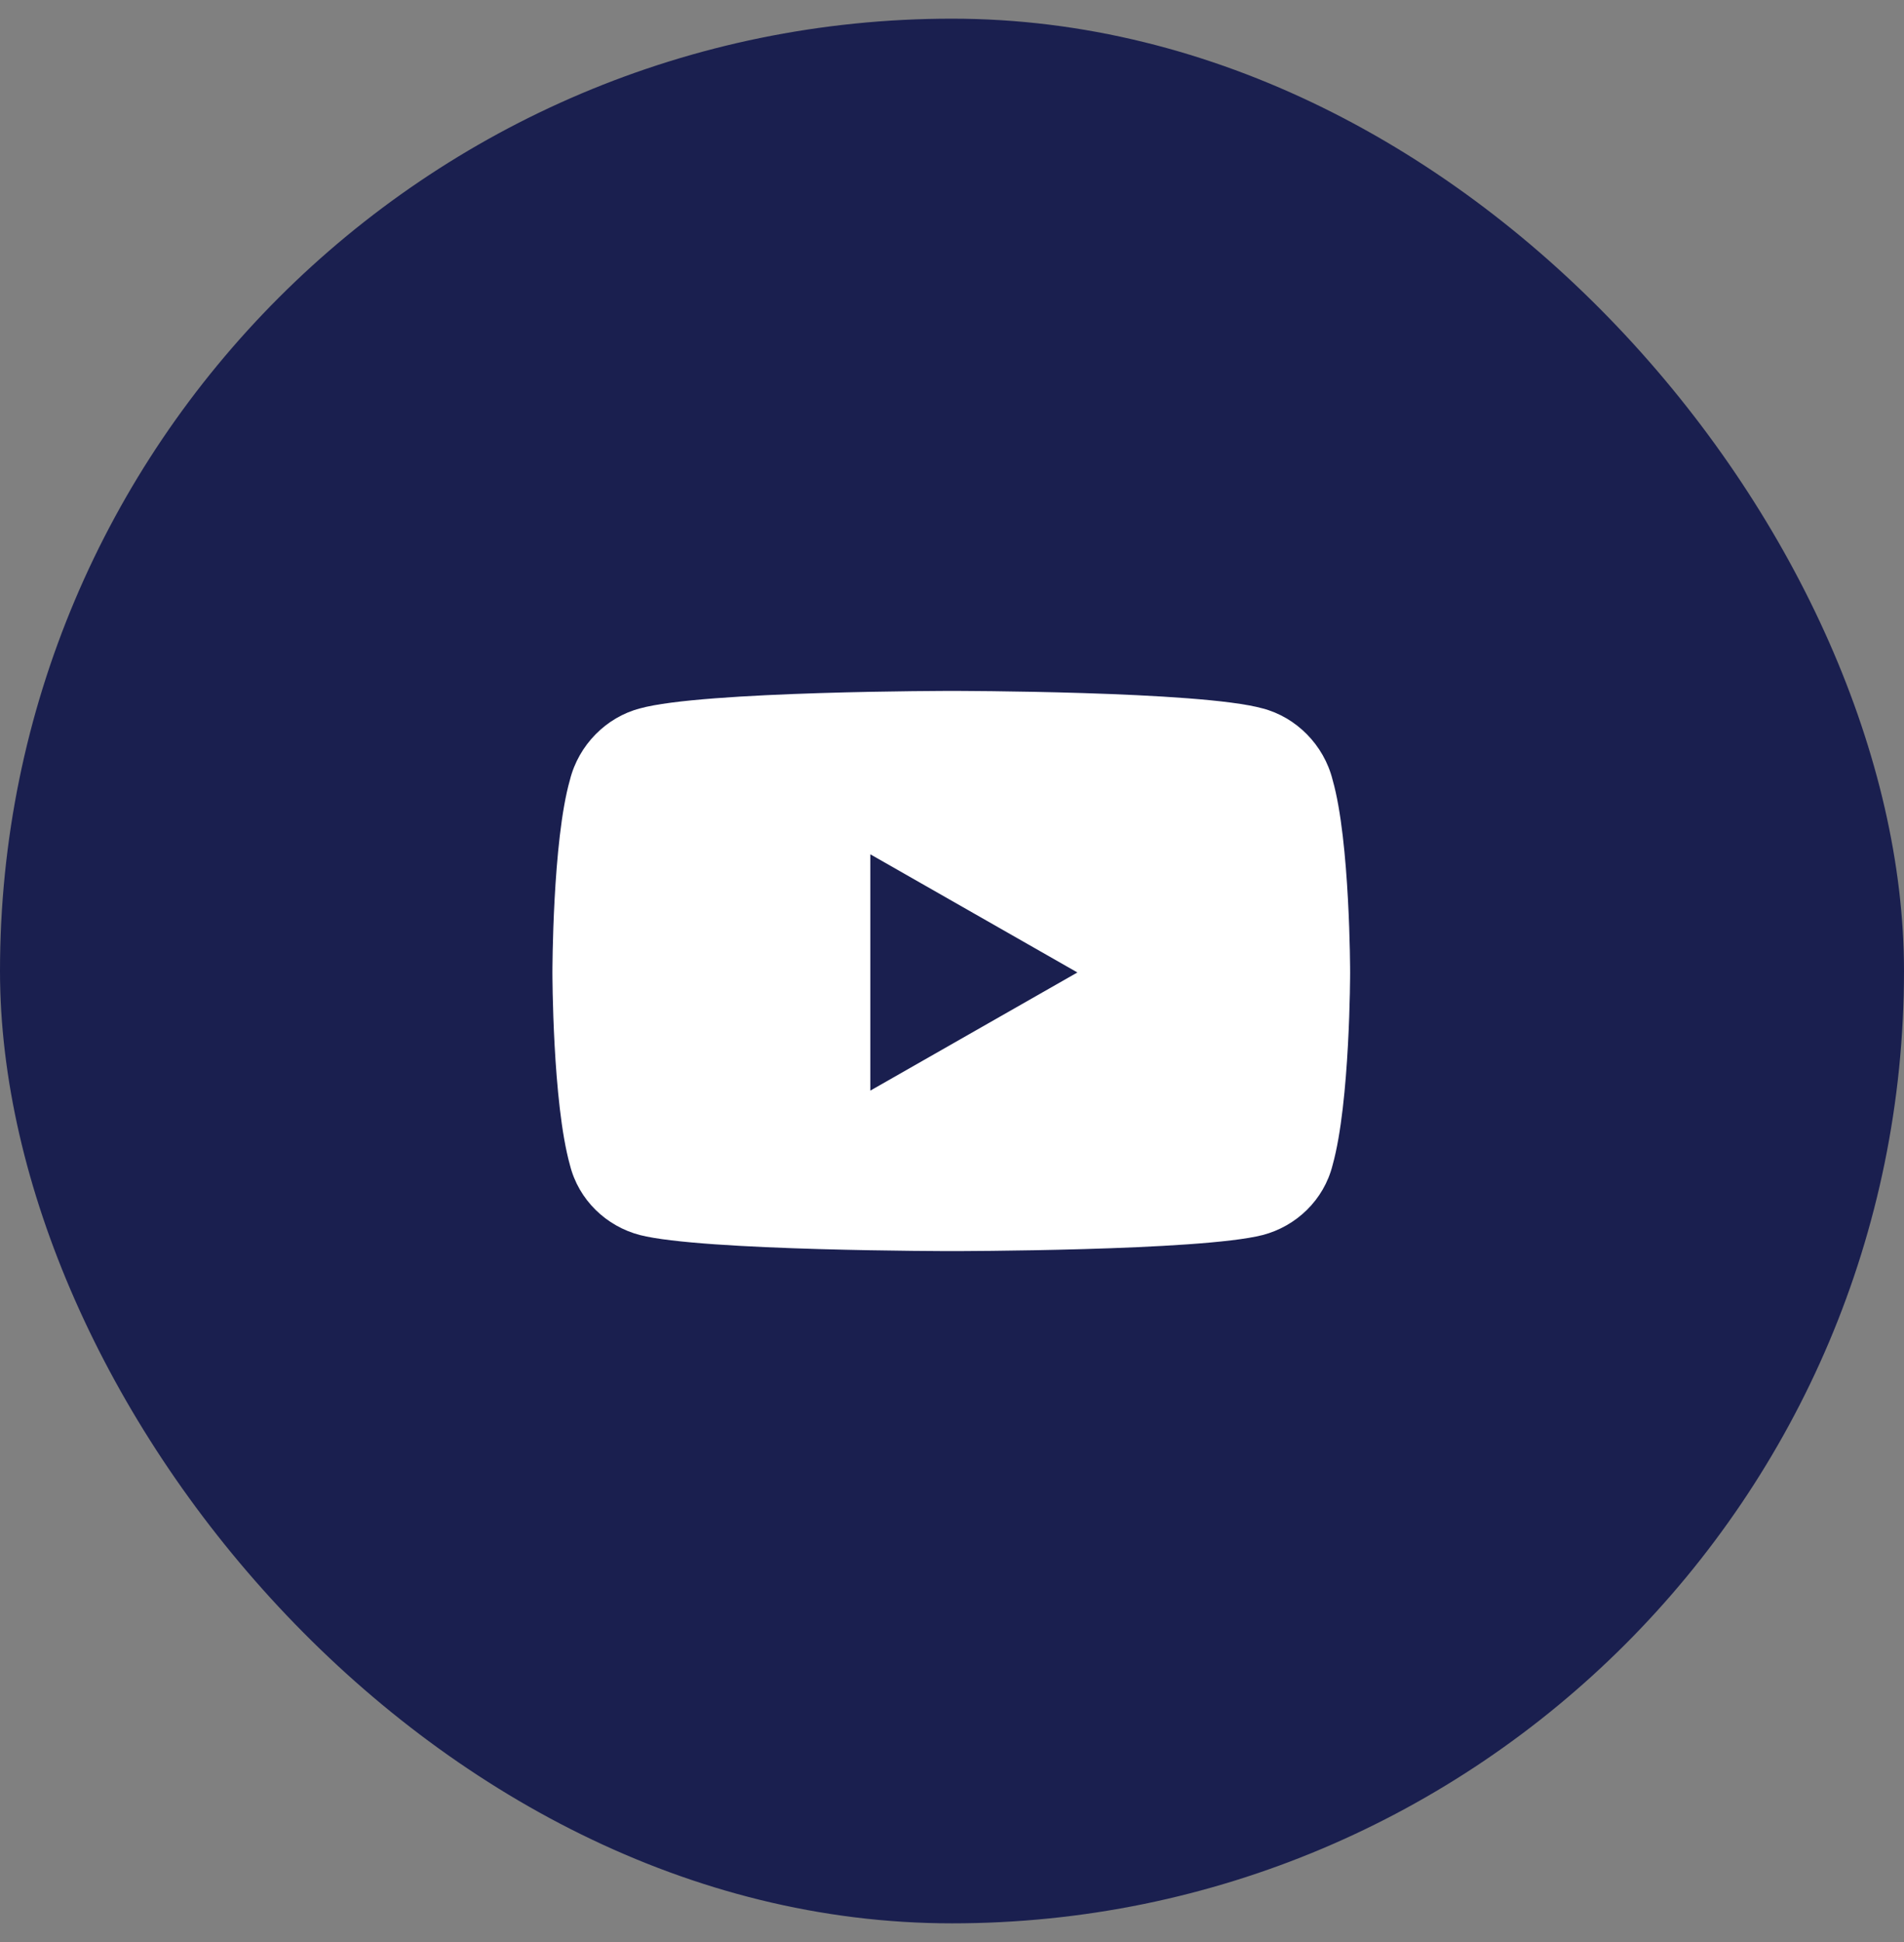 <svg width="51" height="52" viewBox="0 0 51 52" fill="none" xmlns="http://www.w3.org/2000/svg">
<rect x="0" y="0" width="51" height="52" fill="#808080" stroke="none"/>
<rect y="0.5" width="51" height="51" rx="25.5" fill="#1A1F4F"/>
<path d="M35.695 20.883C36.164 22.523 36.164 26.039 36.164 26.039C36.164 26.039 36.164 29.516 35.695 31.195C35.461 32.133 34.719 32.836 33.82 33.07C32.141 33.5 25.5 33.5 25.5 33.5C25.5 33.5 18.82 33.5 17.141 33.07C16.242 32.836 15.5 32.133 15.266 31.195C14.797 29.516 14.797 26.039 14.797 26.039C14.797 26.039 14.797 22.523 15.266 20.883C15.5 19.945 16.242 19.203 17.141 18.969C18.82 18.5 25.5 18.5 25.5 18.5C25.5 18.5 32.141 18.5 33.82 18.969C34.719 19.203 35.461 19.945 35.695 20.883ZM23.312 29.203L28.859 26.039L23.312 22.875V29.203Z" fill="white"/>
</svg>
